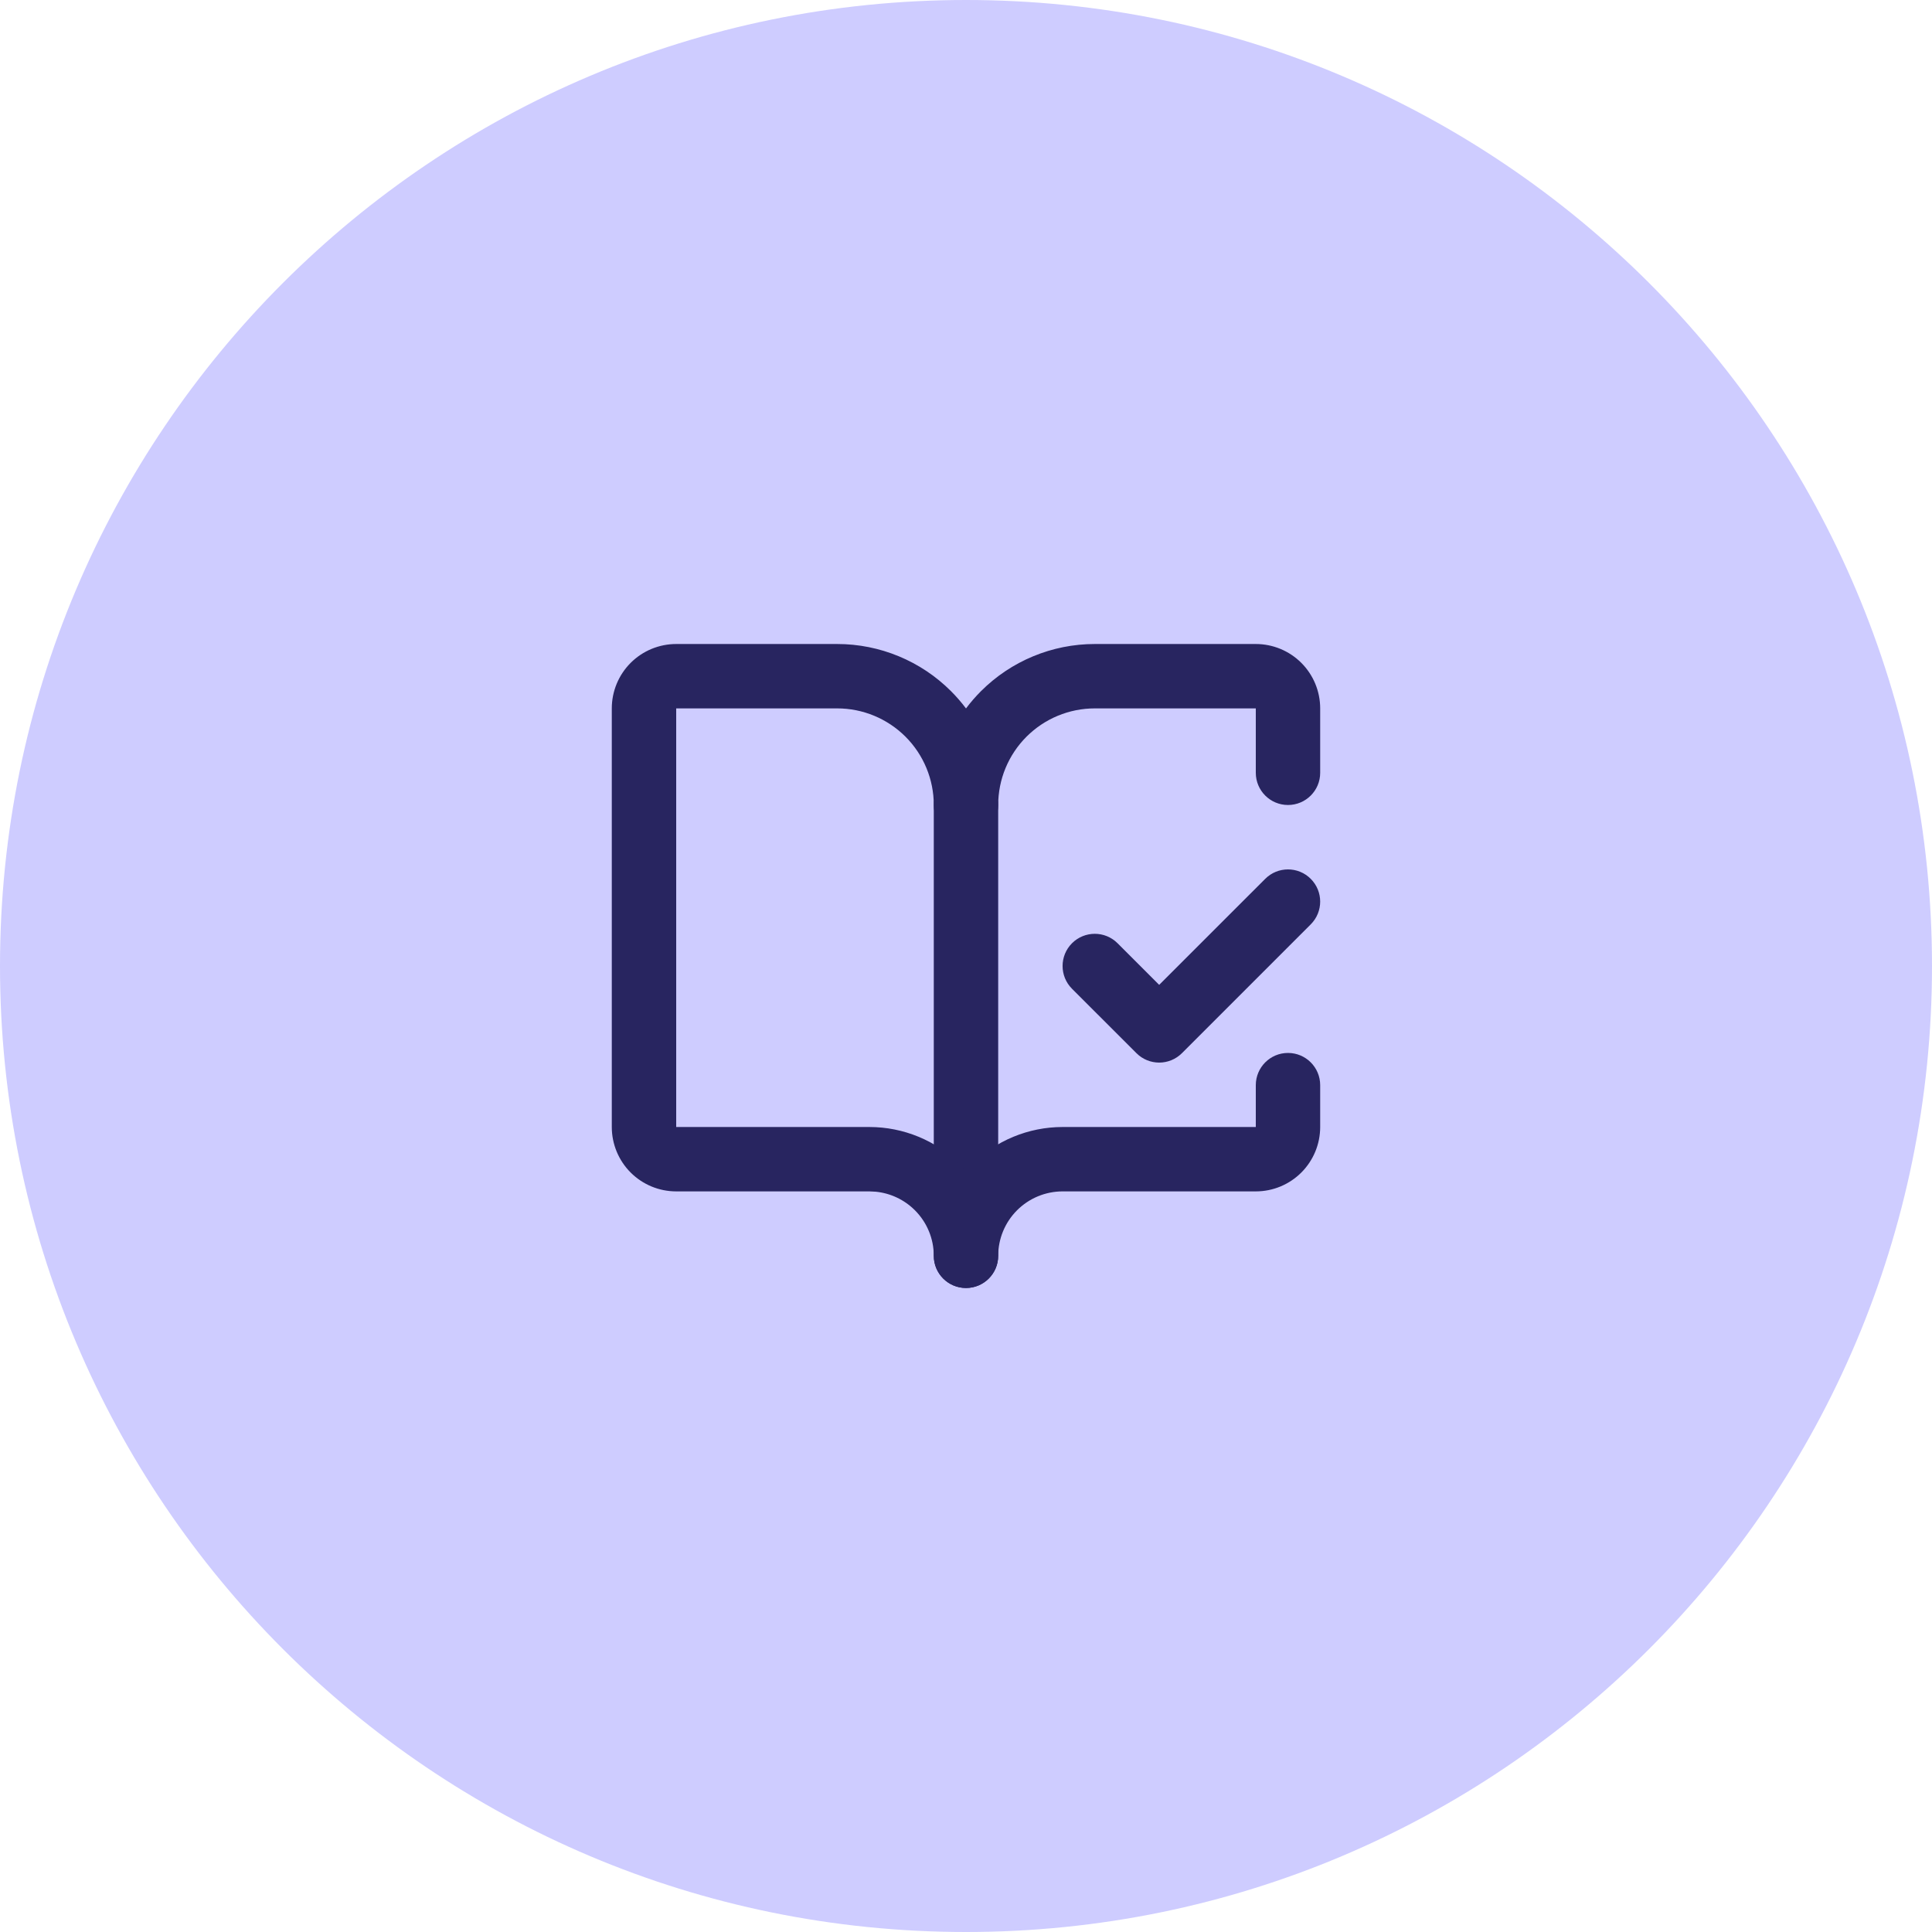 <?xml version="1.0" encoding="UTF-8"?>
<svg xmlns="http://www.w3.org/2000/svg" width="80" height="80" viewBox="0 0 80 80" fill="none">
  <path d="M0 40C0 17.909 17.909 0 40 0C62.091 0 80 17.909 80 40C80 62.091 62.091 80 40 80C17.909 80 0 62.091 0 40Z" fill="#CECCFF"></path>
  <path d="M38.666 52V33.333C38.666 32.597 39.263 32 39.999 32C40.736 32 41.333 32.597 41.333 33.333V52C41.333 52.736 40.736 53.333 39.999 53.333C39.263 53.333 38.666 52.736 38.666 52ZM52.39 36.391C52.911 35.87 53.755 35.87 54.275 36.391C54.796 36.911 54.796 37.755 54.275 38.276L48.942 43.609C48.421 44.13 47.577 44.13 47.057 43.609L44.39 40.943C43.869 40.422 43.869 39.578 44.39 39.057C44.911 38.537 45.755 38.537 46.275 39.057L47.999 40.781L52.39 36.391Z" fill="#282560"></path>
  <path d="M52 32V29.333H45.333C44.272 29.333 43.255 29.755 42.505 30.505C41.755 31.255 41.333 32.273 41.333 33.333C41.333 34.07 40.736 34.667 40 34.667C39.263 34.667 38.666 34.07 38.666 33.333C38.666 32.273 38.245 31.255 37.495 30.505C36.744 29.755 35.727 29.333 34.666 29.333H28V46.667H36C37.414 46.667 38.77 47.229 39.77 48.229C39.85 48.309 39.926 48.39 40 48.474C40.073 48.39 40.15 48.309 40.229 48.229C41.229 47.229 42.585 46.667 44 46.667H52V44.934C52 44.197 52.597 43.6 53.333 43.6C54.069 43.6 54.666 44.197 54.666 44.934V46.667C54.666 47.374 54.385 48.052 53.885 48.552C53.385 49.052 52.707 49.333 52 49.333H44C43.292 49.333 42.614 49.615 42.114 50.115C41.614 50.615 41.333 51.293 41.333 52C41.333 52.736 40.736 53.333 40 53.333C39.263 53.333 38.666 52.736 38.666 52C38.666 51.293 38.385 50.615 37.885 50.115C37.447 49.677 36.873 49.407 36.263 49.346L36 49.333H28C27.292 49.333 26.614 49.052 26.114 48.552C25.614 48.052 25.333 47.374 25.333 46.667V29.333C25.333 28.626 25.614 27.948 26.114 27.448C26.614 26.948 27.292 26.667 28 26.667H34.666C36.434 26.667 38.13 27.37 39.38 28.62C39.605 28.845 39.811 29.084 40 29.335C40.188 29.084 40.395 28.845 40.62 28.62C41.87 27.37 43.565 26.667 45.333 26.667H52C52.707 26.667 53.385 26.948 53.885 27.448C54.385 27.948 54.666 28.626 54.666 29.333V32C54.666 32.736 54.069 33.333 53.333 33.333C52.597 33.333 52 32.736 52 32Z" fill="#282560"></path>
</svg>
